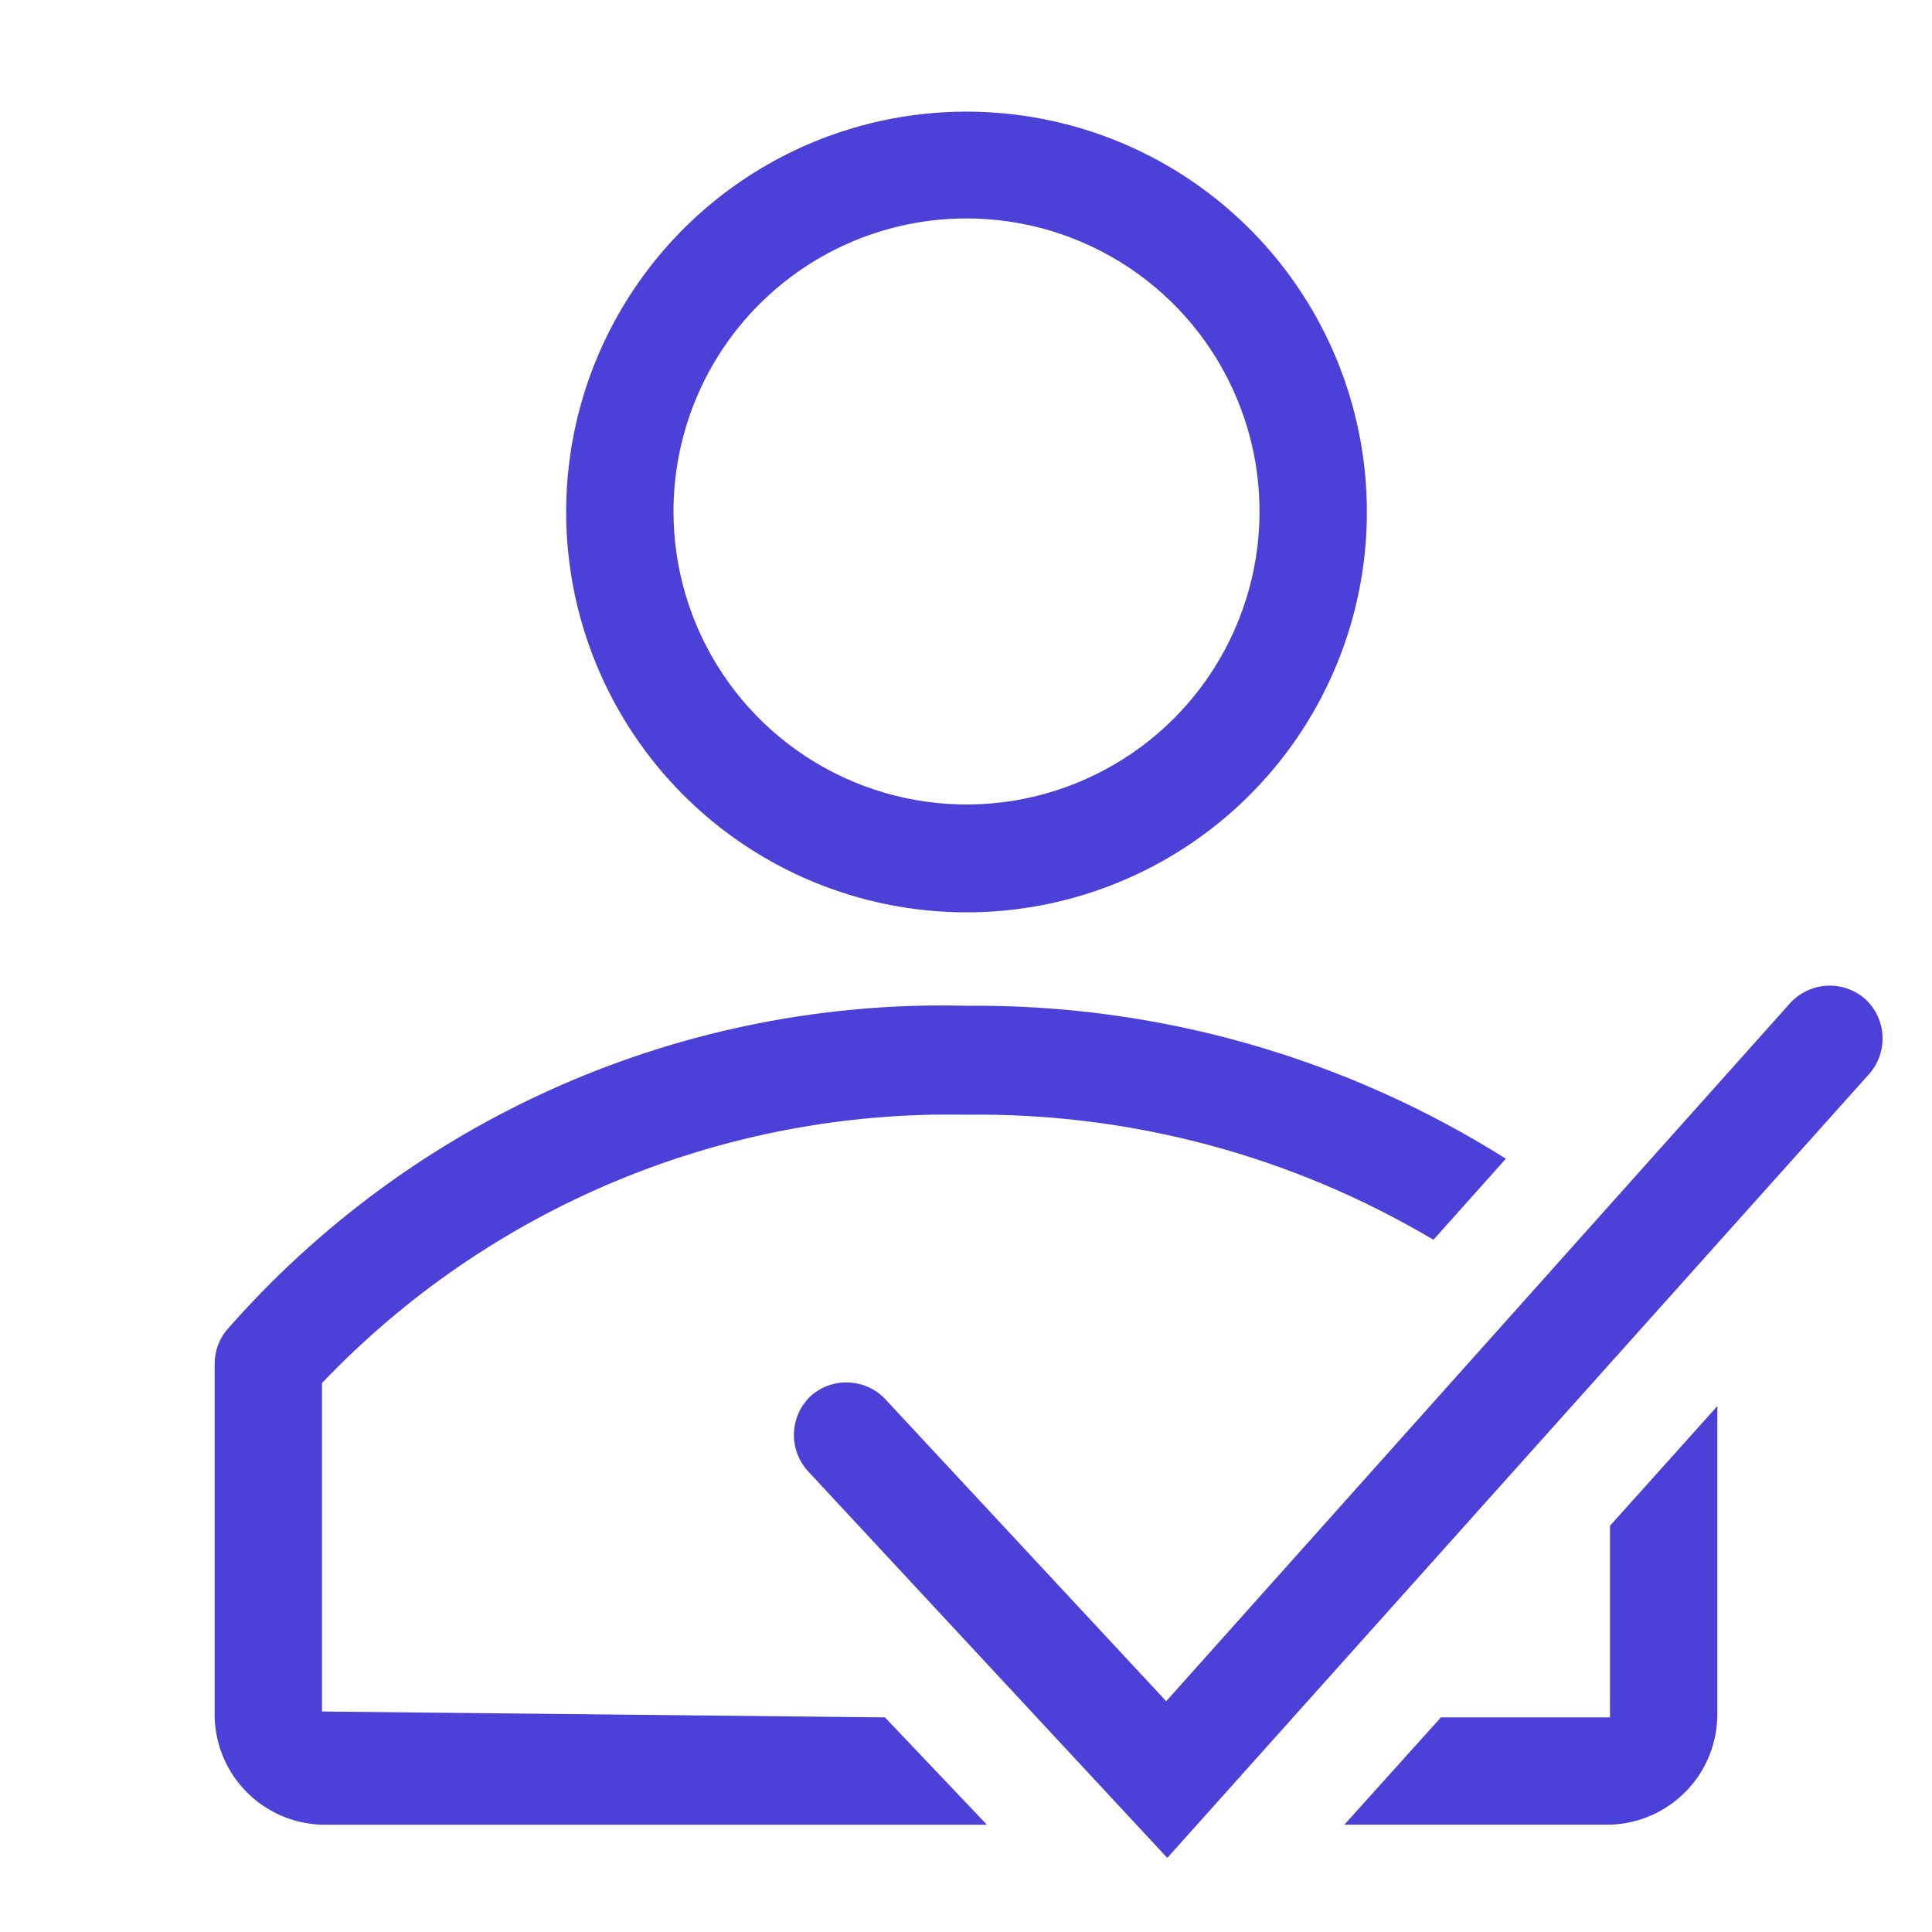 <svg xmlns="http://www.w3.org/2000/svg" width="48" height="48" viewBox="0 0 48 48" fill="none"><g clip-path="url(#clip0_3694_186)"><path d="M24 22.667C25.968 22.669 27.892 22.088 29.529 20.997C31.167 19.906 32.444 18.353 33.199 16.536C33.954 14.719 34.153 12.718 33.77 10.788C33.388 8.857 32.442 7.084 31.051 5.691C29.661 4.299 27.888 3.35 25.959 2.966C24.029 2.581 22.028 2.777 20.21 3.529C18.391 4.282 16.837 5.557 15.744 7.193C14.65 8.829 14.066 10.752 14.066 12.72C14.066 15.356 15.113 17.884 16.975 19.749C18.837 21.614 21.364 22.663 24 22.667ZM24 5.427C25.441 5.424 26.85 5.849 28.049 6.648C29.248 7.447 30.184 8.584 30.736 9.915C31.289 11.245 31.434 12.71 31.154 14.124C30.873 15.537 30.18 16.836 29.161 17.855C28.142 18.873 26.843 19.567 25.43 19.848C24.017 20.128 22.552 19.983 21.221 19.43C19.89 18.877 18.753 17.942 17.954 16.743C17.155 15.544 16.73 14.134 16.733 12.693C16.737 10.767 17.503 8.921 18.865 7.559C20.227 6.197 22.074 5.43 24 5.427Z" fill="#4B40D7"></path><path d="M8 42.522V34.361C10.058 32.201 12.544 30.493 15.298 29.345C18.053 28.197 21.016 27.635 24 27.695C28.083 27.639 32.102 28.714 35.613 30.802L37.413 28.788C33.399 26.26 28.743 24.941 24 24.988C20.529 24.9 17.082 25.578 13.904 26.975C10.726 28.371 7.895 30.452 5.613 33.068C5.435 33.297 5.337 33.578 5.333 33.868V42.522C5.315 43.248 5.585 43.952 6.085 44.479C6.585 45.006 7.273 45.314 8 45.335H24.52L21.986 42.668L8 42.522Z" fill="#4B40D7"></path><path d="M40 42.52V42.667H35.8L33.4 45.334H40C40.717 45.313 41.397 45.012 41.896 44.497C42.394 43.981 42.671 43.291 42.667 42.574V34.934L40 37.907V42.52Z" fill="#4B40D7"></path><path d="M46.347 24.826C46.084 24.591 45.738 24.47 45.385 24.49C45.033 24.51 44.703 24.669 44.467 24.932L28.974 42.266L22.041 34.812C21.927 34.679 21.788 34.57 21.632 34.49C21.476 34.411 21.306 34.363 21.131 34.35C20.956 34.336 20.781 34.357 20.614 34.411C20.448 34.465 20.294 34.552 20.161 34.666C20.03 34.784 19.925 34.928 19.85 35.087C19.776 35.247 19.733 35.42 19.726 35.596C19.718 35.772 19.746 35.947 19.807 36.113C19.868 36.278 19.961 36.43 20.081 36.559L29.001 46.159L46.454 26.666C46.677 26.404 46.79 26.067 46.77 25.724C46.75 25.381 46.599 25.06 46.347 24.826Z" fill="#4B40D7"></path></g><defs><clipPath id="clip0_3694_186"><rect width="48" height="48" fill="white"></rect></clipPath></defs></svg>